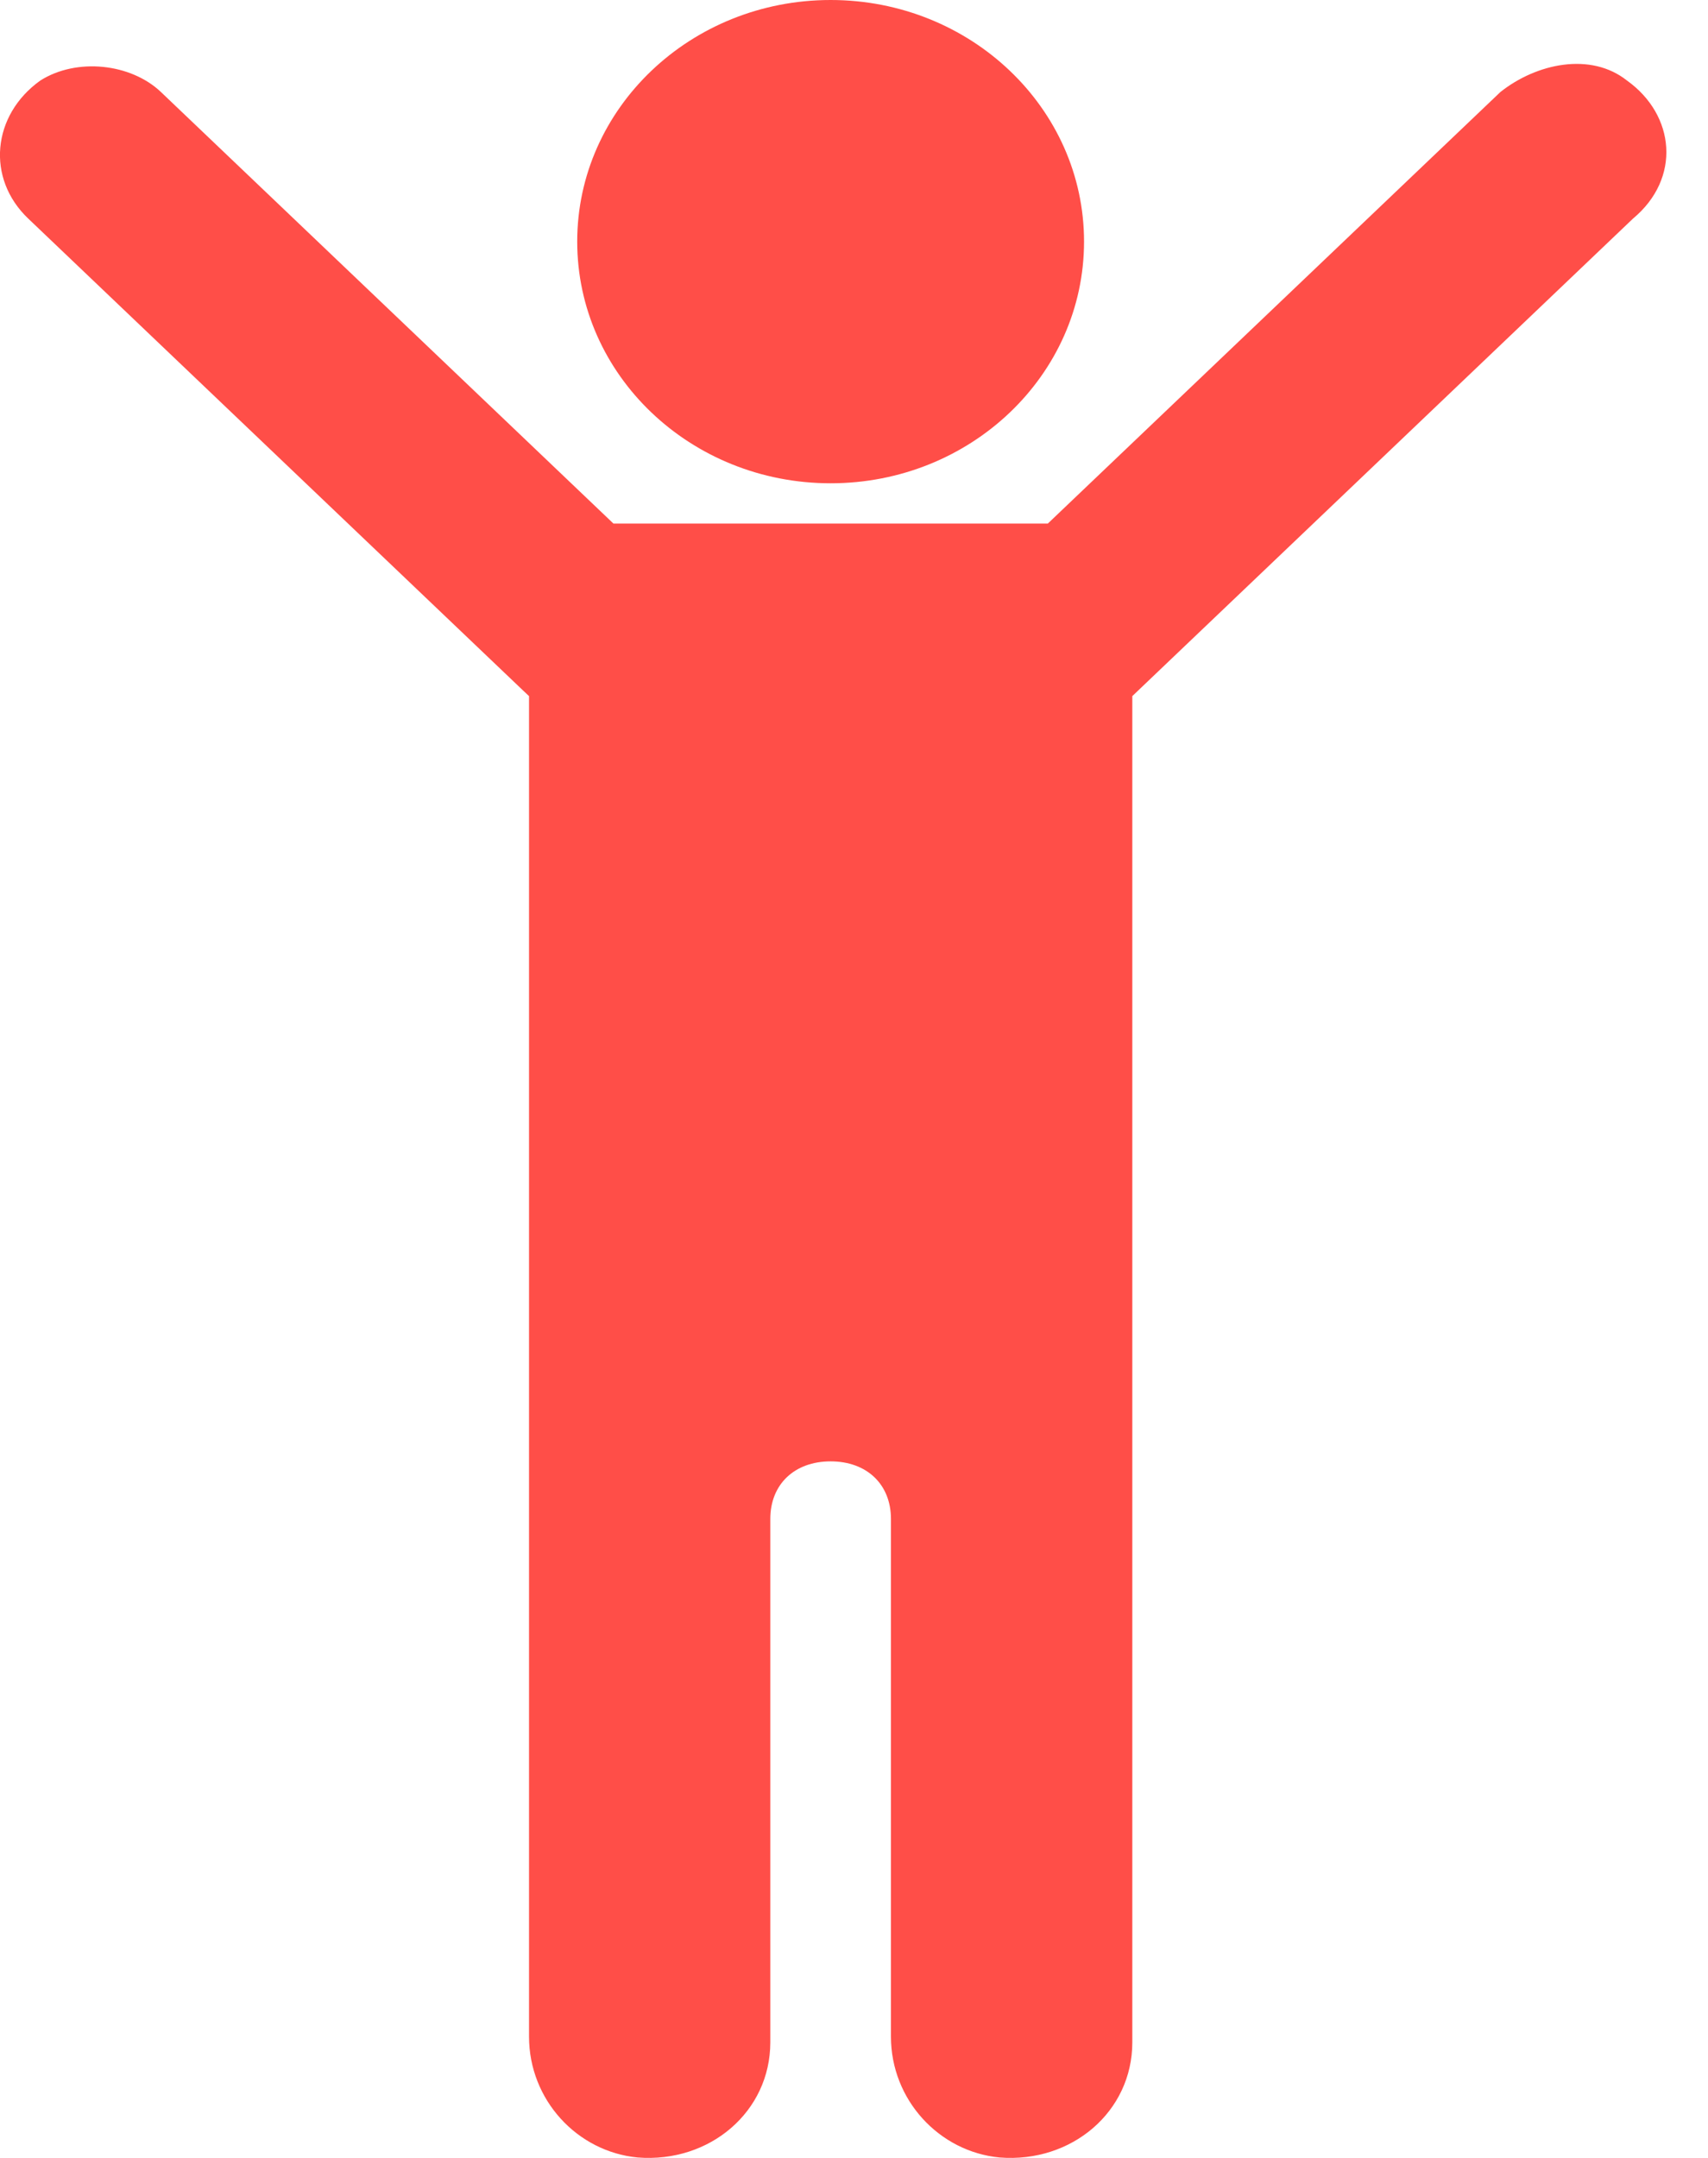<svg width="19" height="24" viewBox="0 0 19 24" fill="none" xmlns="http://www.w3.org/2000/svg">
<path fill-rule="evenodd" clip-rule="evenodd" d="M12.059 2.687C12.059 4.172 10.797 5.375 9.24 5.375C7.683 5.375 6.421 4.172 6.421 2.687C6.421 1.203 7.683 0 9.24 0C10.797 0 12.059 1.203 12.059 2.687ZM16.69 1.024C17.092 0.704 17.696 0.576 18.099 0.896C18.636 1.28 18.703 1.984 18.166 2.431L12.663 7.678L12.596 7.742V11.454V22.715C12.596 23.483 11.925 24.059 11.119 23.995C10.448 23.931 9.911 23.355 9.911 22.651V16.893C9.911 16.509 9.643 16.253 9.24 16.253C8.837 16.253 8.569 16.509 8.569 16.893V22.715C8.569 23.483 7.898 24.059 7.093 23.995C6.421 23.931 5.885 23.355 5.885 22.651V14.013V11.454V7.742L5.817 7.678L0.314 2.431C-0.156 1.984 -0.089 1.28 0.448 0.896C0.851 0.64 1.455 0.704 1.791 1.024L6.824 5.823H11.656L16.69 1.024Z" fill="#FF4E48"/>
</svg>
